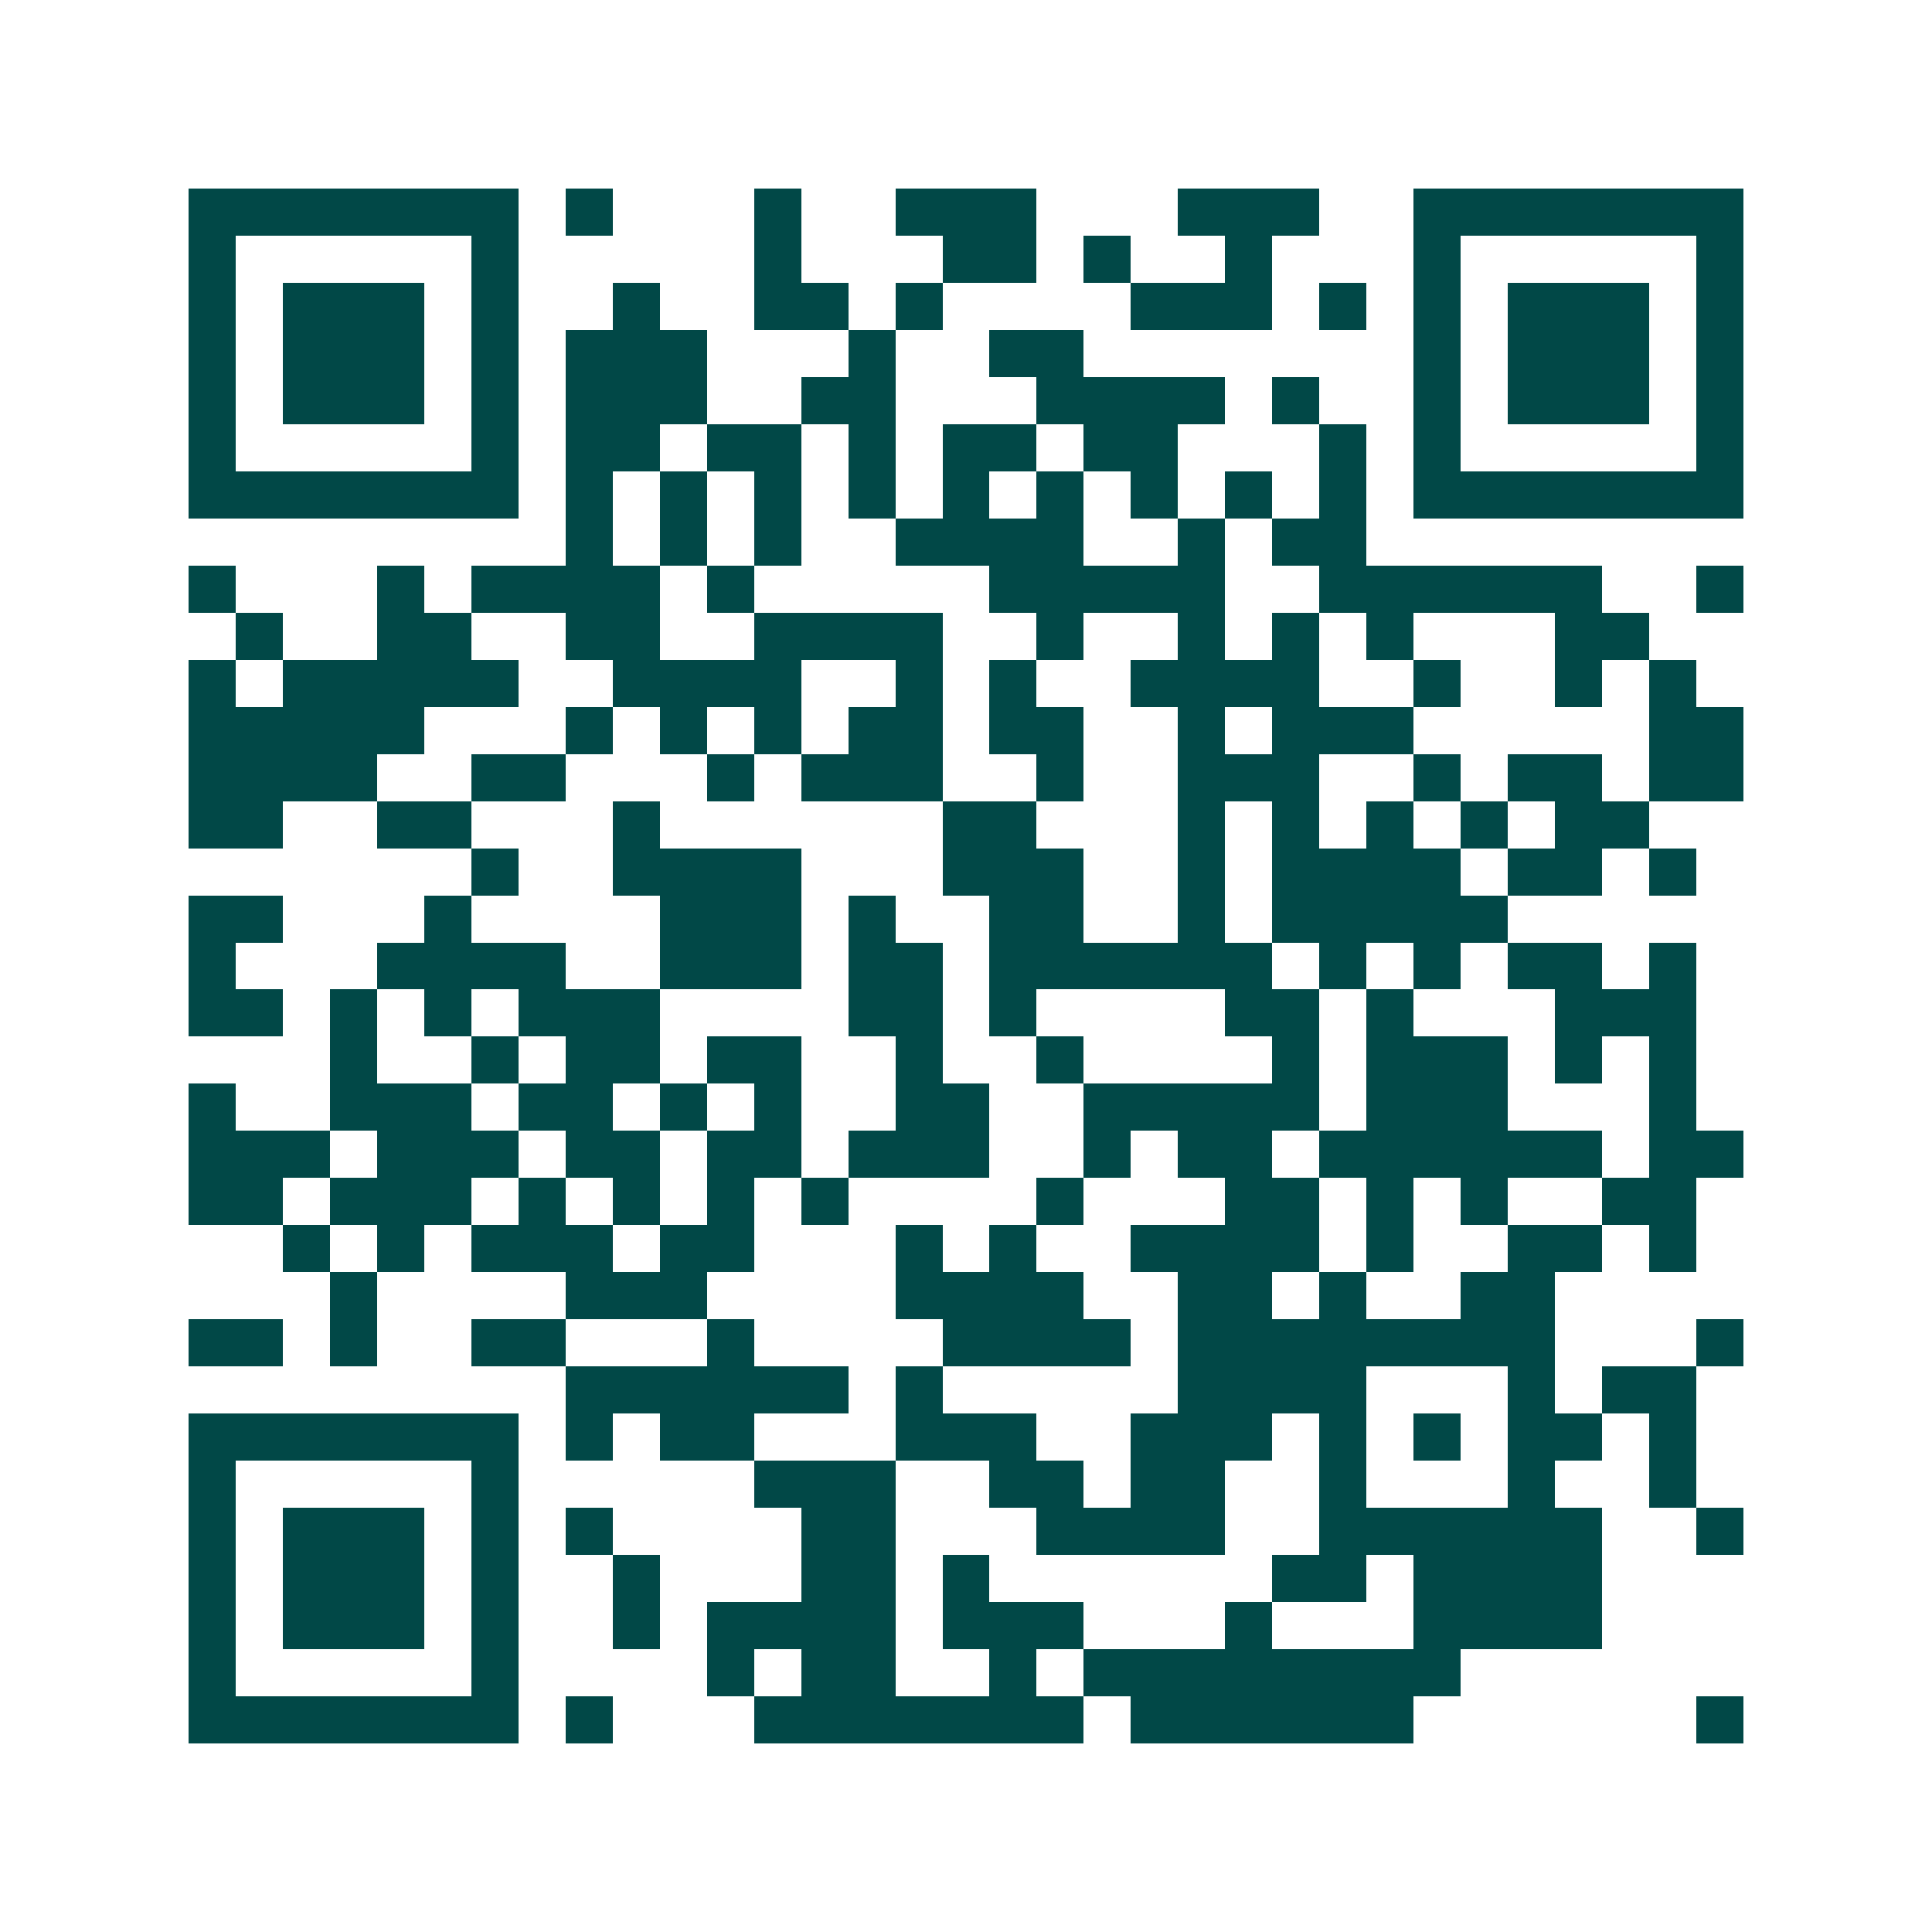 <svg xmlns="http://www.w3.org/2000/svg" width="200" height="200" viewBox="0 0 41 41" shape-rendering="crispEdges"><path fill="#ffffff" d="M0 0h41v41H0z"/><path stroke="#014847" d="M4 4.5h7m1 0h1m3 0h1m2 0h3m3 0h3m2 0h7M4 5.5h1m5 0h1m5 0h1m3 0h2m1 0h1m2 0h1m3 0h1m5 0h1M4 6.5h1m1 0h3m1 0h1m2 0h1m2 0h2m1 0h1m4 0h3m1 0h1m1 0h1m1 0h3m1 0h1M4 7.5h1m1 0h3m1 0h1m1 0h3m3 0h1m2 0h2m7 0h1m1 0h3m1 0h1M4 8.5h1m1 0h3m1 0h1m1 0h3m2 0h2m3 0h4m1 0h1m2 0h1m1 0h3m1 0h1M4 9.5h1m5 0h1m1 0h2m1 0h2m1 0h1m1 0h2m1 0h2m3 0h1m1 0h1m5 0h1M4 10.5h7m1 0h1m1 0h1m1 0h1m1 0h1m1 0h1m1 0h1m1 0h1m1 0h1m1 0h1m1 0h7M12 11.5h1m1 0h1m1 0h1m2 0h4m2 0h1m1 0h2M4 12.5h1m3 0h1m1 0h4m1 0h1m5 0h5m2 0h6m2 0h1M5 13.5h1m2 0h2m2 0h2m2 0h4m2 0h1m2 0h1m1 0h1m1 0h1m3 0h2M4 14.5h1m1 0h5m2 0h4m2 0h1m1 0h1m2 0h4m2 0h1m2 0h1m1 0h1M4 15.5h5m3 0h1m1 0h1m1 0h1m1 0h2m1 0h2m2 0h1m1 0h3m5 0h2M4 16.5h4m2 0h2m3 0h1m1 0h3m2 0h1m2 0h3m2 0h1m1 0h2m1 0h2M4 17.5h2m2 0h2m3 0h1m6 0h2m3 0h1m1 0h1m1 0h1m1 0h1m1 0h2M10 18.5h1m2 0h4m3 0h3m2 0h1m1 0h4m1 0h2m1 0h1M4 19.5h2m3 0h1m4 0h3m1 0h1m2 0h2m2 0h1m1 0h5M4 20.5h1m3 0h4m2 0h3m1 0h2m1 0h6m1 0h1m1 0h1m1 0h2m1 0h1M4 21.5h2m1 0h1m1 0h1m1 0h3m4 0h2m1 0h1m4 0h2m1 0h1m3 0h3M7 22.5h1m2 0h1m1 0h2m1 0h2m2 0h1m2 0h1m4 0h1m1 0h3m1 0h1m1 0h1M4 23.5h1m2 0h3m1 0h2m1 0h1m1 0h1m2 0h2m2 0h5m1 0h3m3 0h1M4 24.5h3m1 0h3m1 0h2m1 0h2m1 0h3m2 0h1m1 0h2m1 0h6m1 0h2M4 25.5h2m1 0h3m1 0h1m1 0h1m1 0h1m1 0h1m4 0h1m3 0h2m1 0h1m1 0h1m2 0h2M6 26.5h1m1 0h1m1 0h3m1 0h2m3 0h1m1 0h1m2 0h4m1 0h1m2 0h2m1 0h1M7 27.5h1m4 0h3m4 0h4m2 0h2m1 0h1m2 0h2M4 28.5h2m1 0h1m2 0h2m3 0h1m4 0h4m1 0h8m3 0h1M12 29.5h6m1 0h1m5 0h4m3 0h1m1 0h2M4 30.5h7m1 0h1m1 0h2m3 0h3m2 0h3m1 0h1m1 0h1m1 0h2m1 0h1M4 31.5h1m5 0h1m5 0h3m2 0h2m1 0h2m2 0h1m3 0h1m2 0h1M4 32.5h1m1 0h3m1 0h1m1 0h1m4 0h2m3 0h4m2 0h6m2 0h1M4 33.5h1m1 0h3m1 0h1m2 0h1m3 0h2m1 0h1m6 0h2m1 0h4M4 34.5h1m1 0h3m1 0h1m2 0h1m1 0h4m1 0h3m3 0h1m3 0h4M4 35.5h1m5 0h1m4 0h1m1 0h2m2 0h1m1 0h8M4 36.5h7m1 0h1m3 0h7m1 0h6m6 0h1"/></svg>
